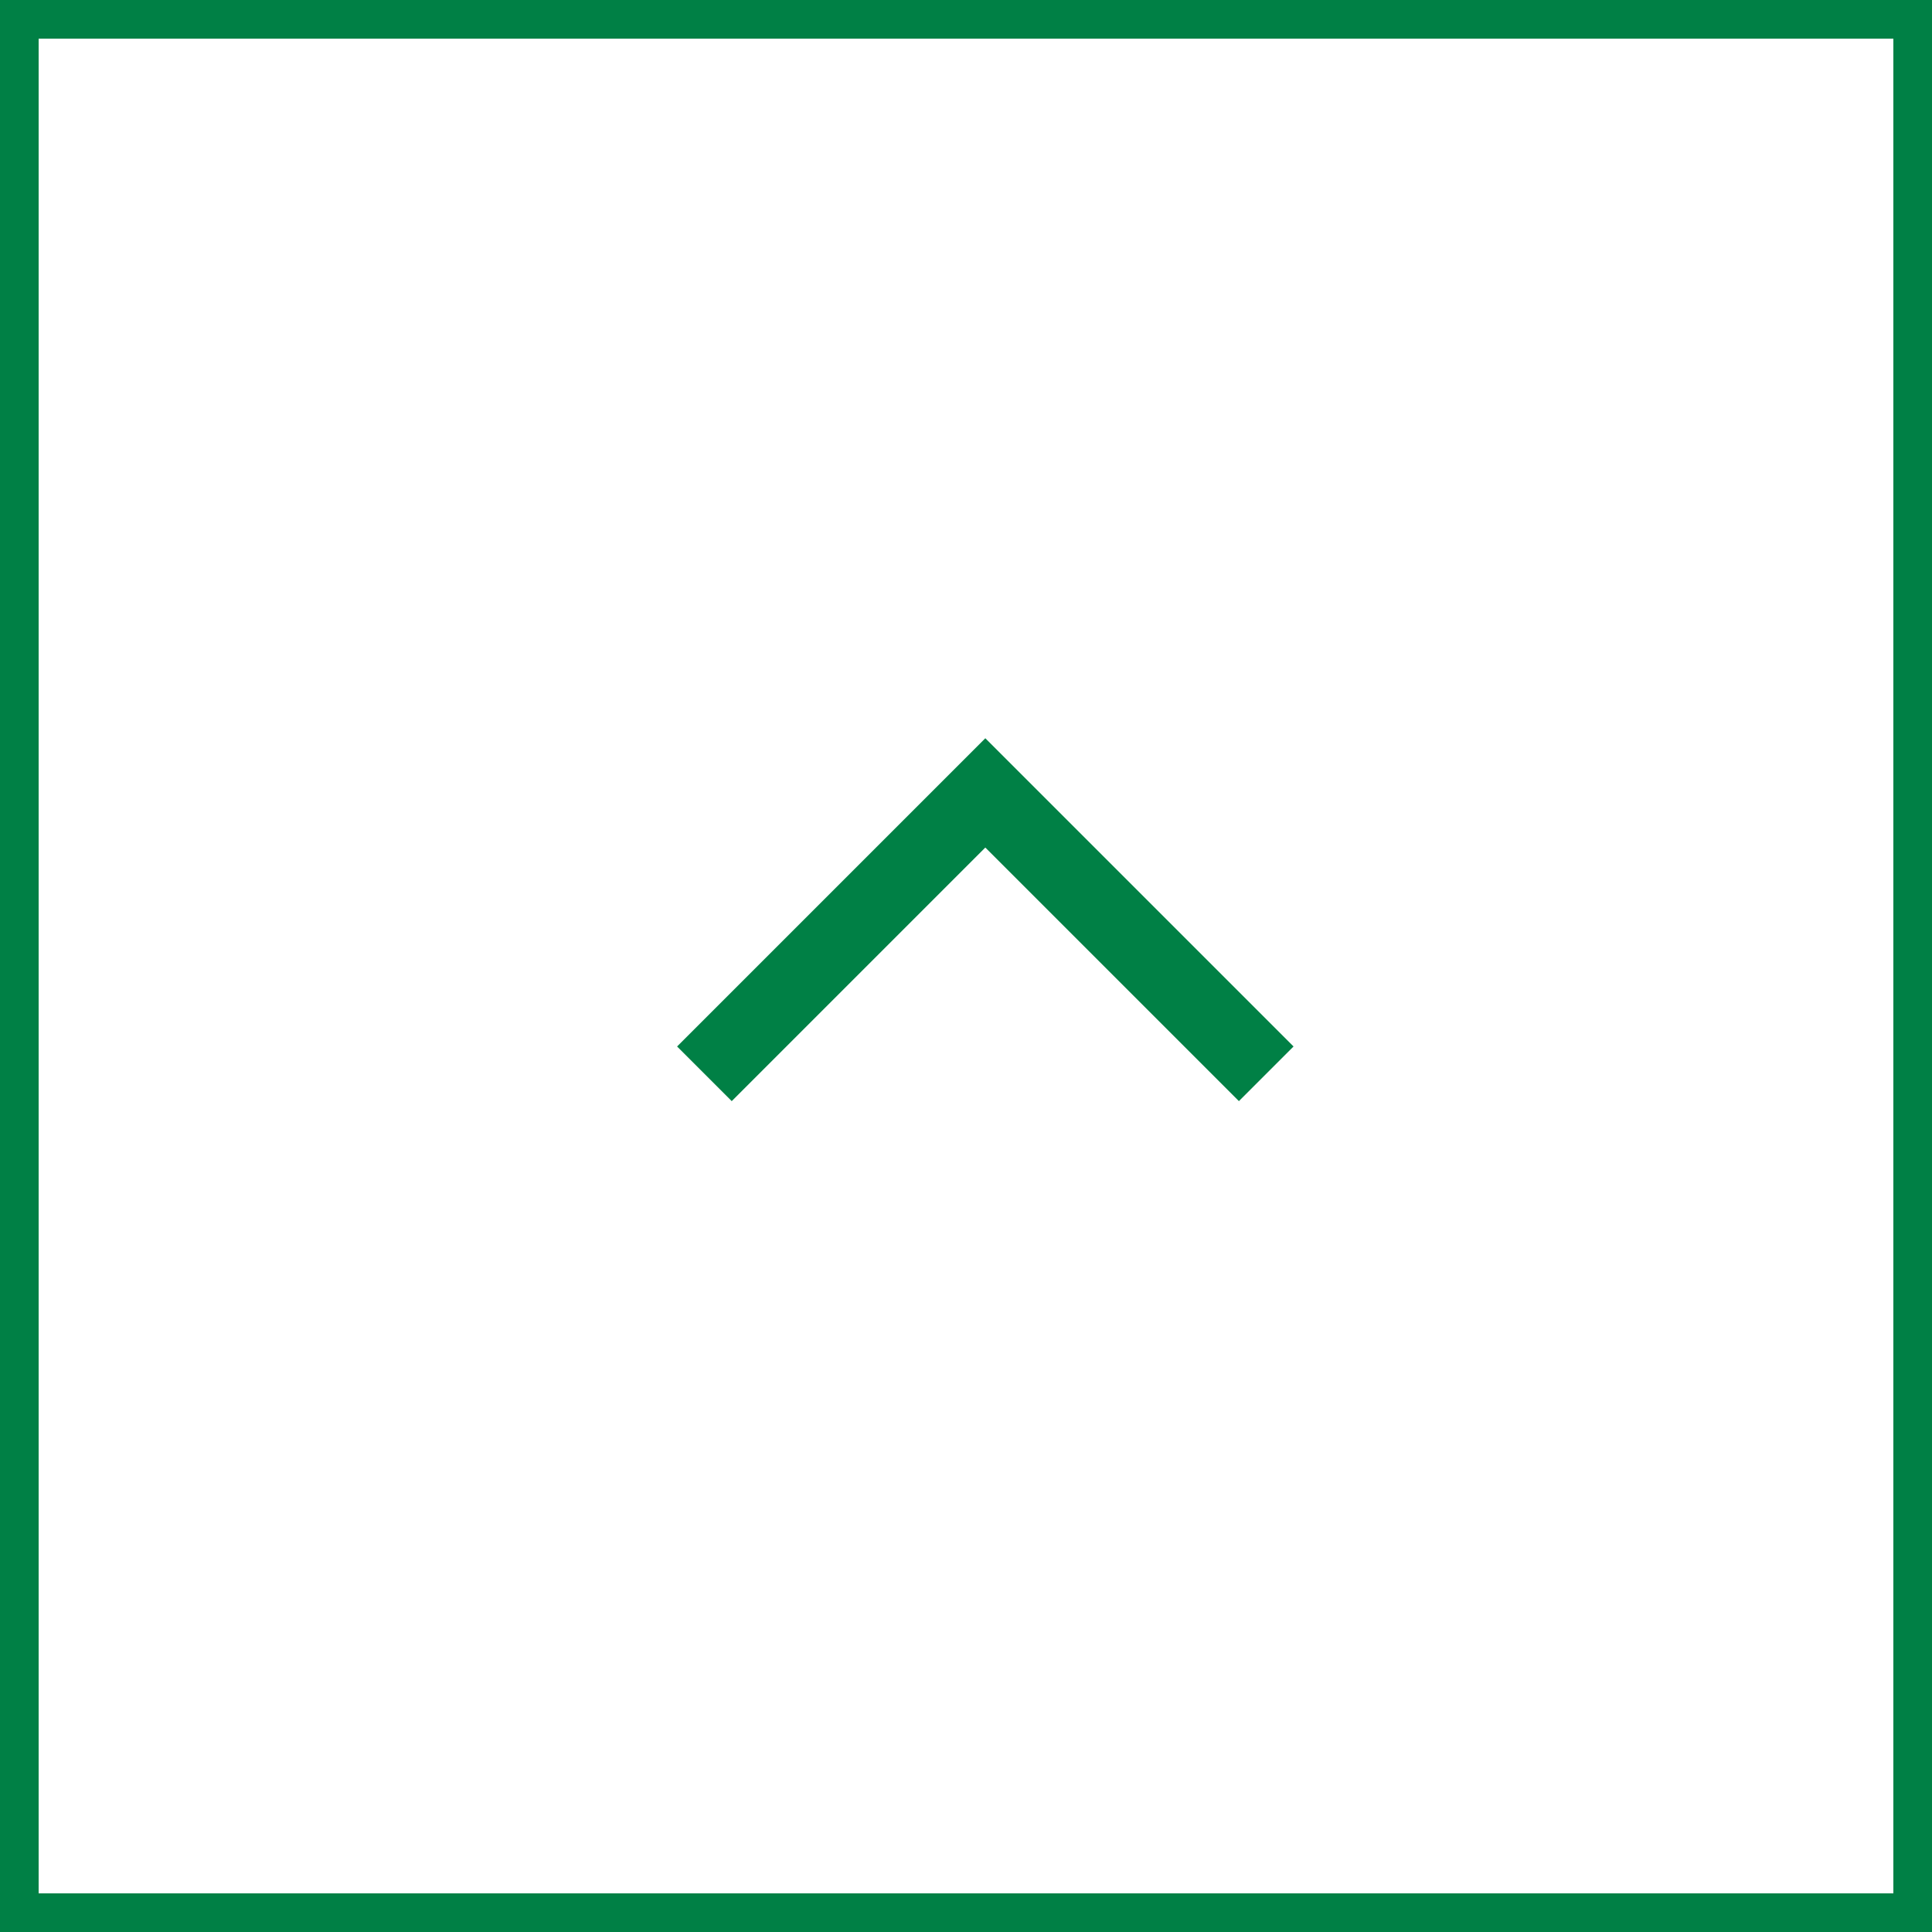 <svg xmlns="http://www.w3.org/2000/svg" viewBox="0 0 50 50"><defs><style>.cls-1{fill:#008045;}.cls-2{fill:none;stroke:#008045;stroke-miterlimit:10;stroke-width:2px;}</style></defs><title>pagetop</title><g id="レイヤー_2" data-name="レイヤー 2"><g id="object"><path class="cls-1" d="M49,1V49H1V1H49m1-1H0V50H50V0Z"/><polyline class="cls-2" points="18.23 27.79 25.5 20.52 32.77 27.79"/></g></g></svg>